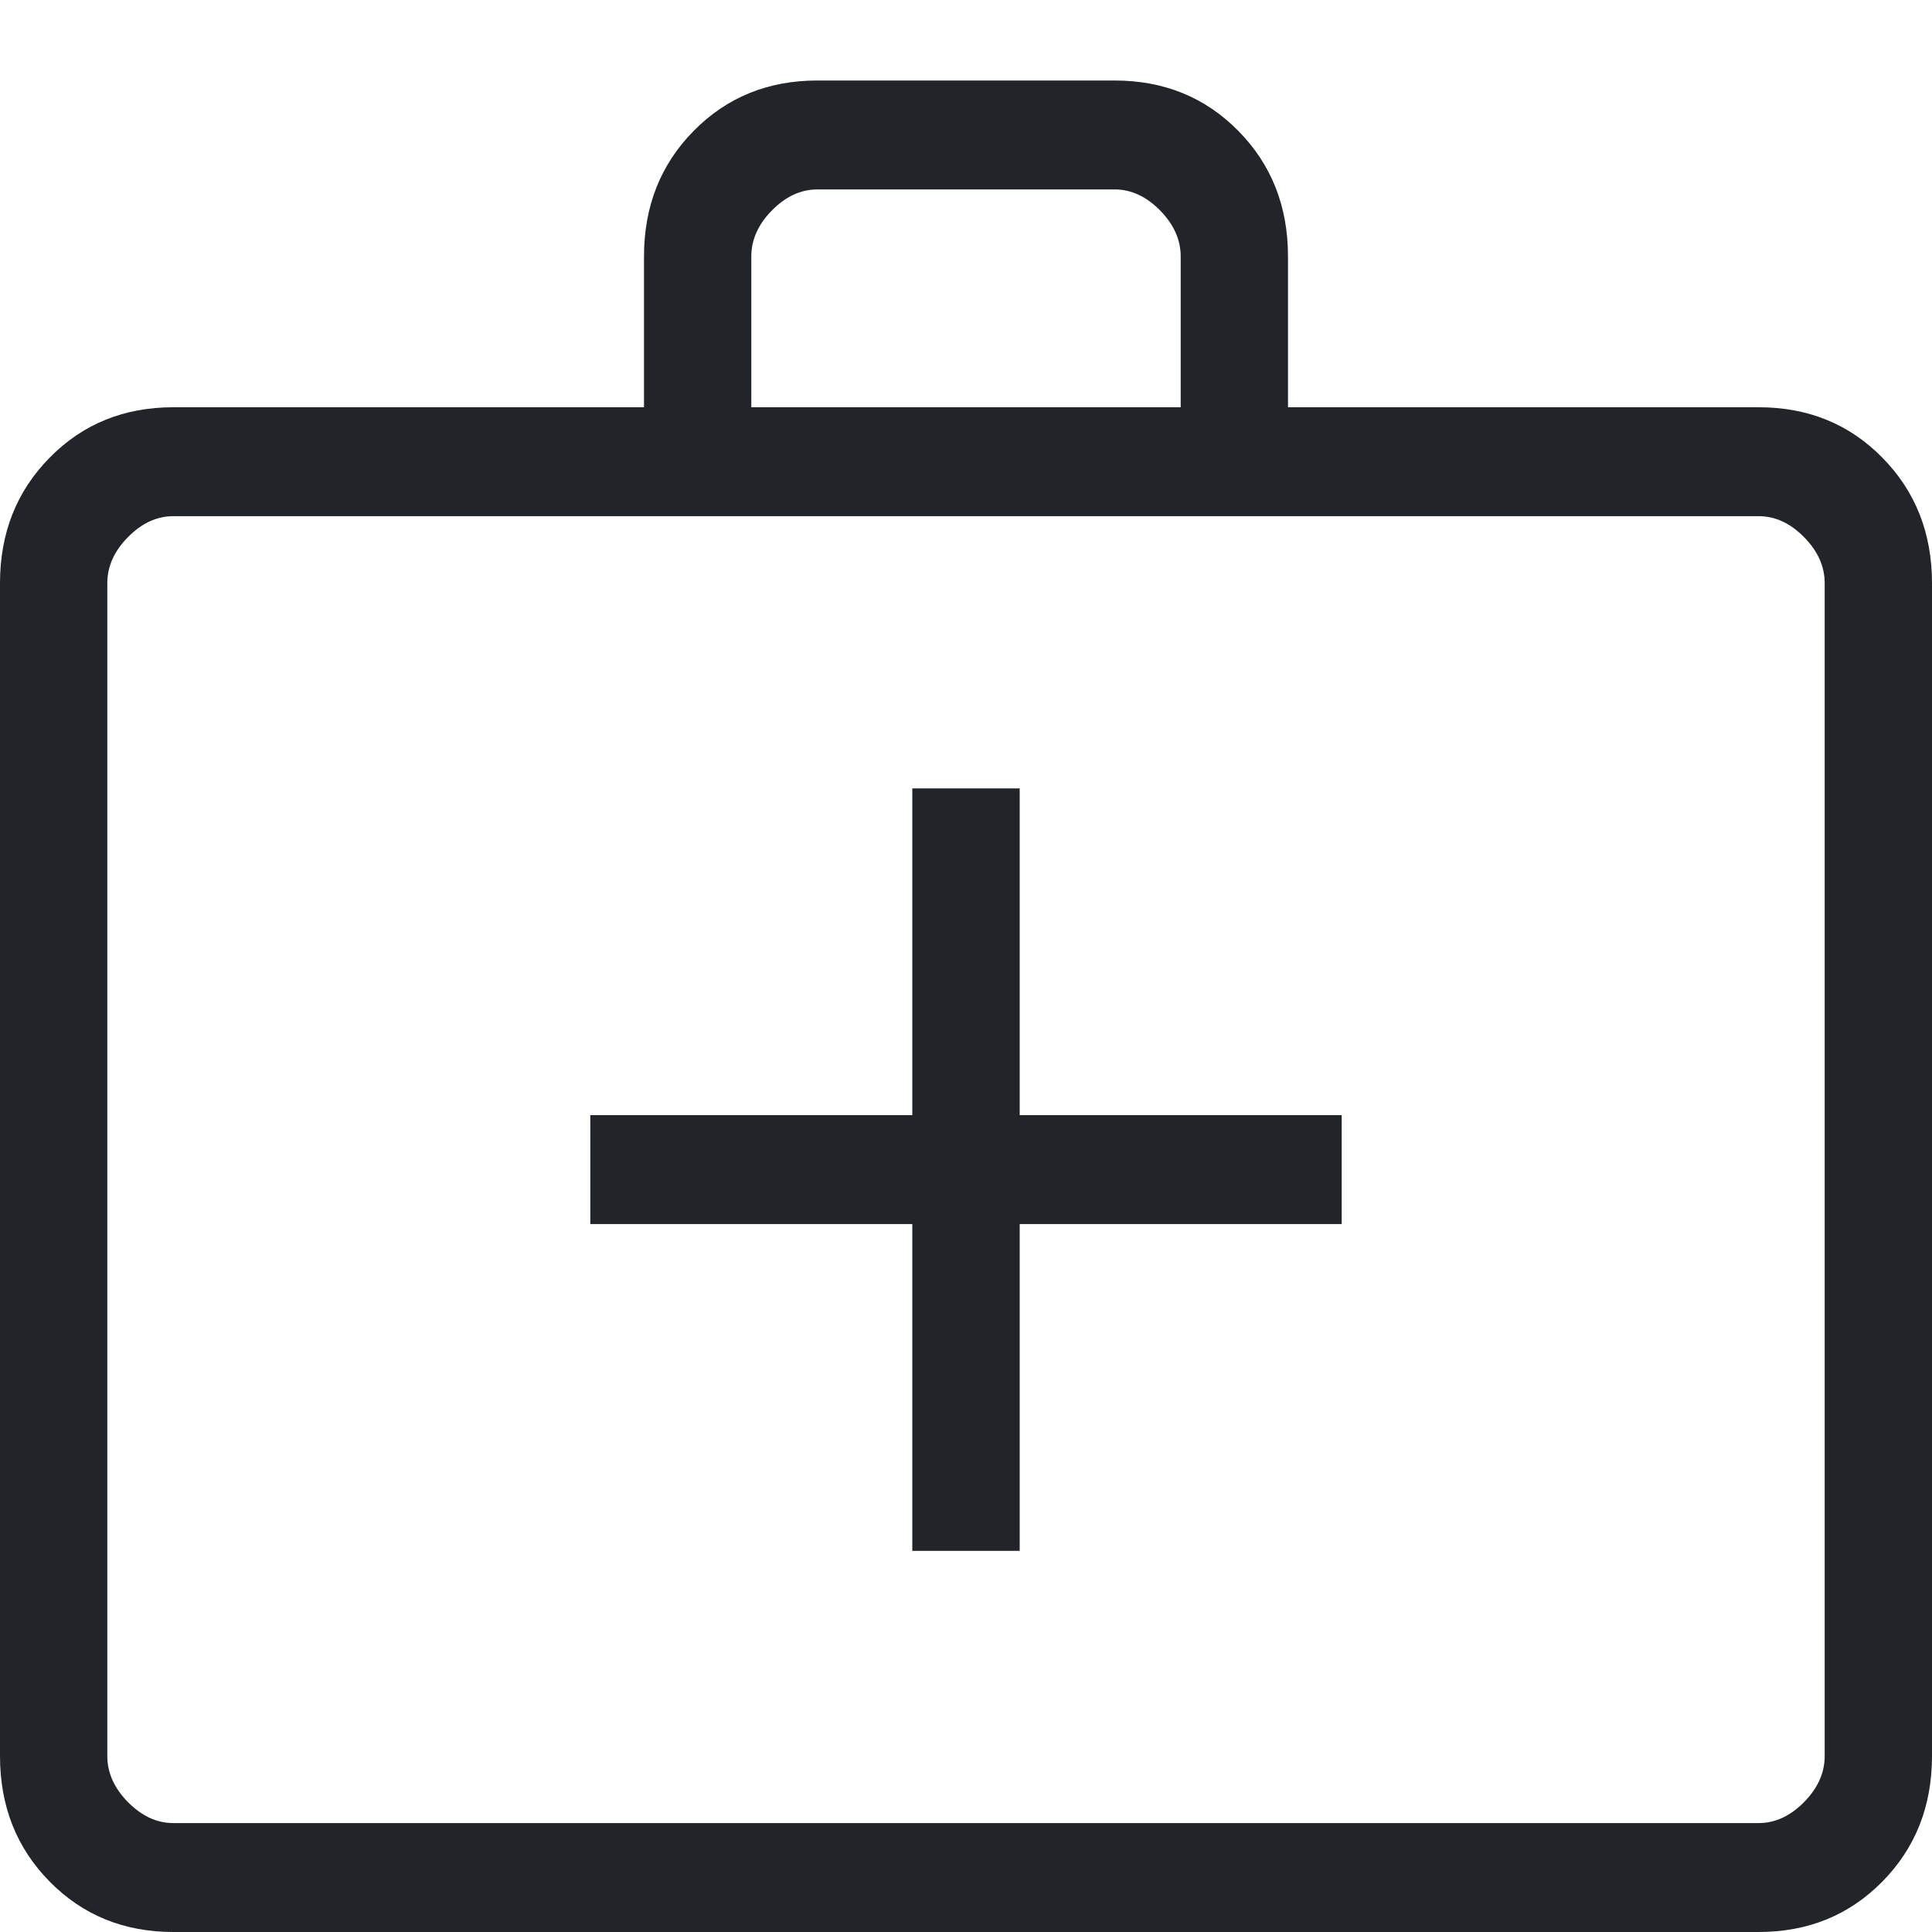 <svg width="24" height="24" viewBox="0 0 24 24" fill="none" xmlns="http://www.w3.org/2000/svg">
<path d="M2.154 24C1.54 24 1.028 23.791 0.617 23.374C0.206 22.957 0 22.437 0 21.814V7.244C0 6.622 0.206 6.102 0.617 5.685C1.028 5.267 1.54 5.059 2.154 5.059H8V3.186C8 2.563 8.206 2.043 8.617 1.626C9.028 1.209 9.54 1 10.154 1H13.846C14.46 1 14.972 1.209 15.383 1.626C15.794 2.043 16 2.563 16 3.186V5.059H21.846C22.46 5.059 22.972 5.267 23.383 5.685C23.794 6.102 24 6.622 24 7.244V21.814C24 22.437 23.794 22.957 23.383 23.374C22.972 23.791 22.46 24 21.846 24H2.154ZM2.154 22.647H21.846C22.051 22.647 22.239 22.56 22.41 22.387C22.581 22.213 22.667 22.023 22.667 21.814V7.244C22.667 7.036 22.581 6.845 22.41 6.672C22.239 6.498 22.051 6.412 21.846 6.412H2.154C1.949 6.412 1.761 6.498 1.59 6.672C1.419 6.845 1.333 7.036 1.333 7.244V21.814C1.333 22.023 1.419 22.213 1.59 22.387C1.761 22.56 1.949 22.647 2.154 22.647ZM9.333 5.059H14.667V3.186C14.667 2.977 14.581 2.787 14.41 2.613C14.239 2.44 14.051 2.353 13.846 2.353H10.154C9.949 2.353 9.761 2.44 9.59 2.613C9.419 2.787 9.333 2.977 9.333 3.186V5.059ZM11.333 15.206V19.265H12.667V15.206H16.667V13.853H12.667V9.794H11.333V13.853H7.333V15.206H11.333Z" fill="#212529"/>
</svg>
